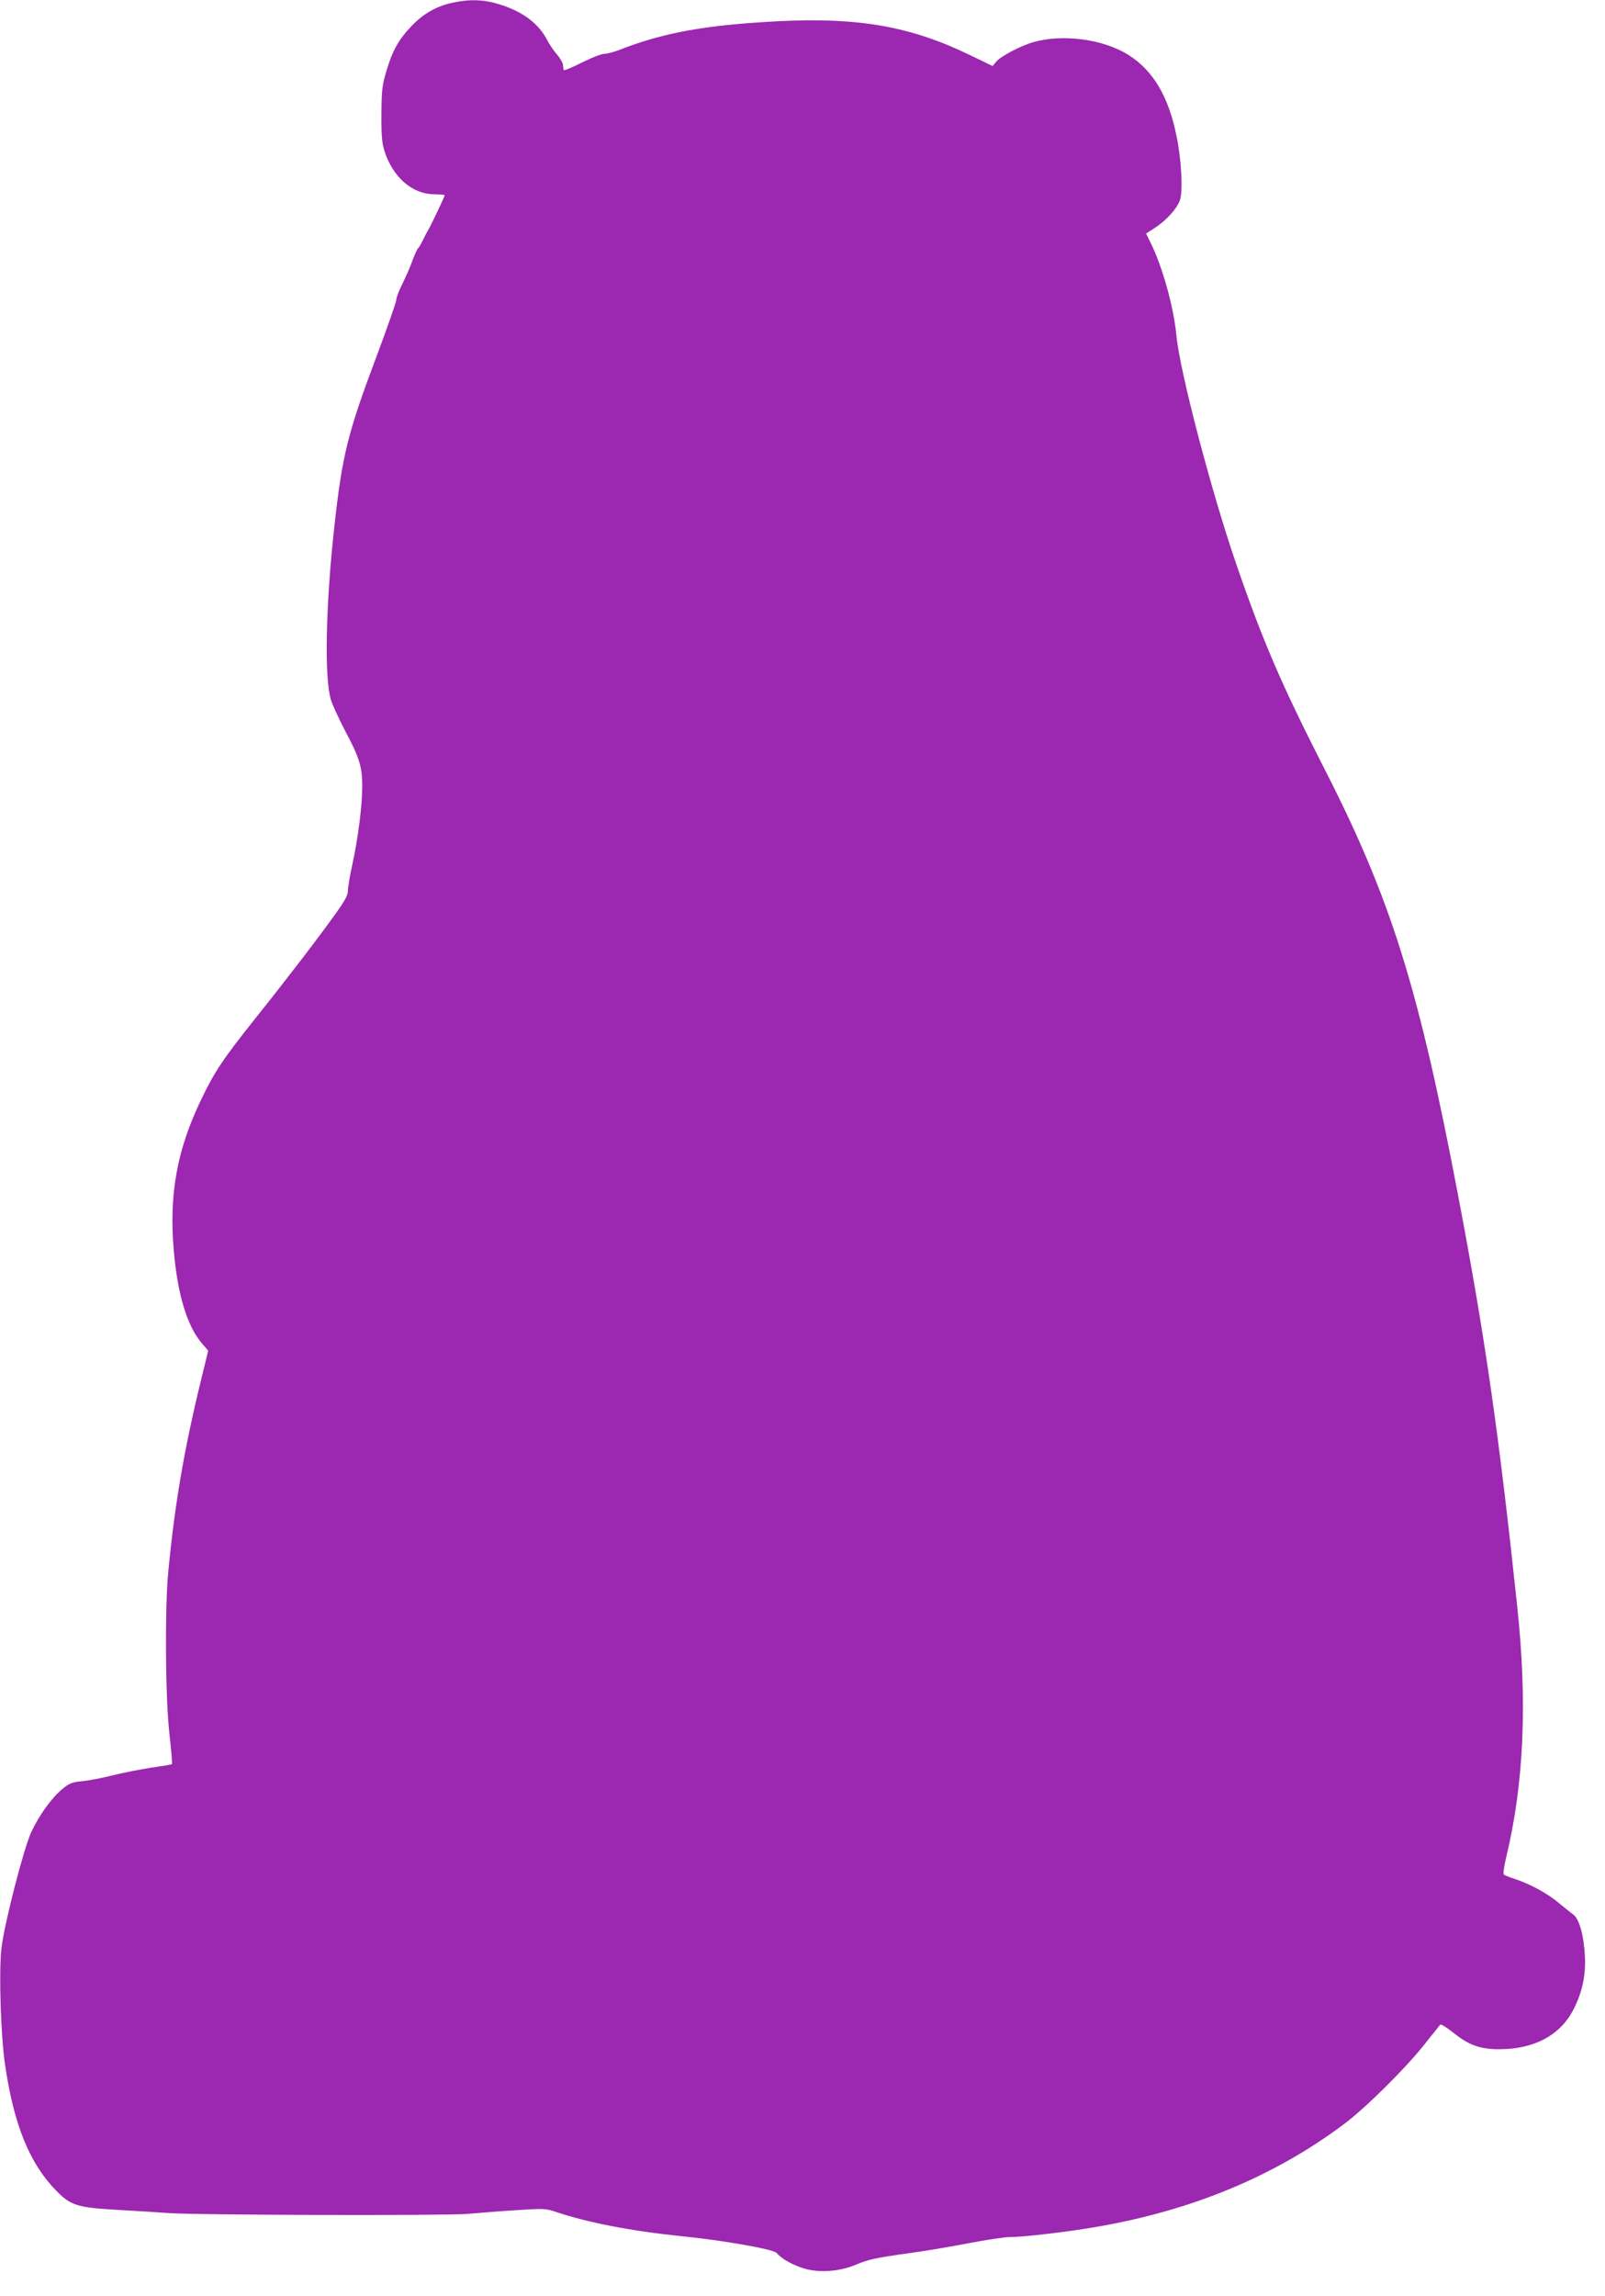 <?xml version="1.0" standalone="no"?>
<!DOCTYPE svg PUBLIC "-//W3C//DTD SVG 20010904//EN"
 "http://www.w3.org/TR/2001/REC-SVG-20010904/DTD/svg10.dtd">
<svg version="1.0" xmlns="http://www.w3.org/2000/svg"
 width="895pt" height="1280pt" viewBox="0 0 895 1280"
 preserveAspectRatio="xMidYMid meet">
<g transform="translate(0,1280) scale(0.1,-0.1)"
fill="#9c27b0" stroke="none">
<path d="M2524 12785 c-89 -19 -161 -60 -226 -127 -74 -76 -110 -141 -143
-253 -24 -79 -27 -108 -28 -240 -1 -116 3 -162 16 -204 47 -149 156 -244 280
-244 31 0 57 -3 57 -5 0 -7 -78 -171 -91 -192 -5 -8 -19 -34 -30 -57 -11 -23
-23 -44 -28 -47 -4 -3 -18 -34 -31 -68 -12 -35 -38 -93 -56 -130 -19 -37 -34
-77 -34 -89 0 -11 -49 -152 -109 -312 -163 -434 -192 -551 -236 -947 -49 -440
-57 -848 -20 -970 9 -30 44 -105 76 -167 83 -155 99 -207 99 -314 0 -107 -22
-285 -55 -437 -14 -62 -25 -129 -25 -147 0 -25 -17 -56 -67 -126 -95 -133
-271 -363 -450 -587 -181 -227 -227 -296 -304 -457 -132 -276 -177 -523 -150
-835 21 -245 74 -421 156 -517 l36 -42 -41 -168 c-94 -386 -146 -690 -182
-1068 -19 -205 -16 -686 6 -893 11 -95 17 -174 15 -176 -2 -2 -56 -11 -119
-20 -63 -10 -160 -29 -215 -43 -55 -14 -130 -28 -166 -32 -57 -5 -72 -11 -112
-44 -58 -48 -126 -141 -172 -238 -42 -89 -150 -508 -167 -649 -15 -133 -4
-490 21 -655 50 -336 138 -548 287 -699 80 -81 117 -92 349 -105 110 -6 232
-14 270 -17 153 -12 1550 -15 1670 -5 66 6 191 16 277 21 146 10 162 9 216 -9
177 -60 419 -107 702 -136 238 -24 512 -73 530 -93 27 -31 74 -59 138 -82 85
-31 207 -25 302 15 76 31 104 38 305 66 83 11 230 36 328 55 98 19 200 34 228
34 75 0 316 28 479 56 536 92 995 282 1385 574 119 89 341 309 445 440 46 58
87 109 91 114 4 4 36 -15 71 -43 87 -71 151 -94 258 -94 195 0 341 78 415 223
48 95 68 187 63 295 -6 118 -32 210 -66 234 -13 9 -48 37 -78 62 -62 53 -163
108 -244 134 -30 10 -59 21 -64 26 -5 4 1 46 13 96 99 410 119 864 61 1403
-102 962 -177 1485 -326 2270 -225 1186 -378 1672 -759 2415 -228 447 -336
698 -481 1120 -140 407 -315 1075 -334 1275 -15 160 -80 391 -146 521 l-23 47
49 32 c64 41 124 108 140 155 17 51 8 227 -19 355 -44 220 -129 364 -264 451
-141 91 -371 122 -539 73 -70 -21 -178 -78 -203 -108 l-20 -24 -120 58 c-332
162 -622 214 -1069 192 -411 -21 -645 -63 -900 -163 -27 -10 -61 -19 -76 -19
-16 0 -72 -22 -124 -48 -53 -27 -99 -46 -101 -43 -3 2 -5 14 -5 26 0 12 -15
39 -34 61 -18 21 -41 55 -51 74 -49 97 -135 163 -267 205 -89 28 -168 31 -264
10z"/>
</g>
</svg>
